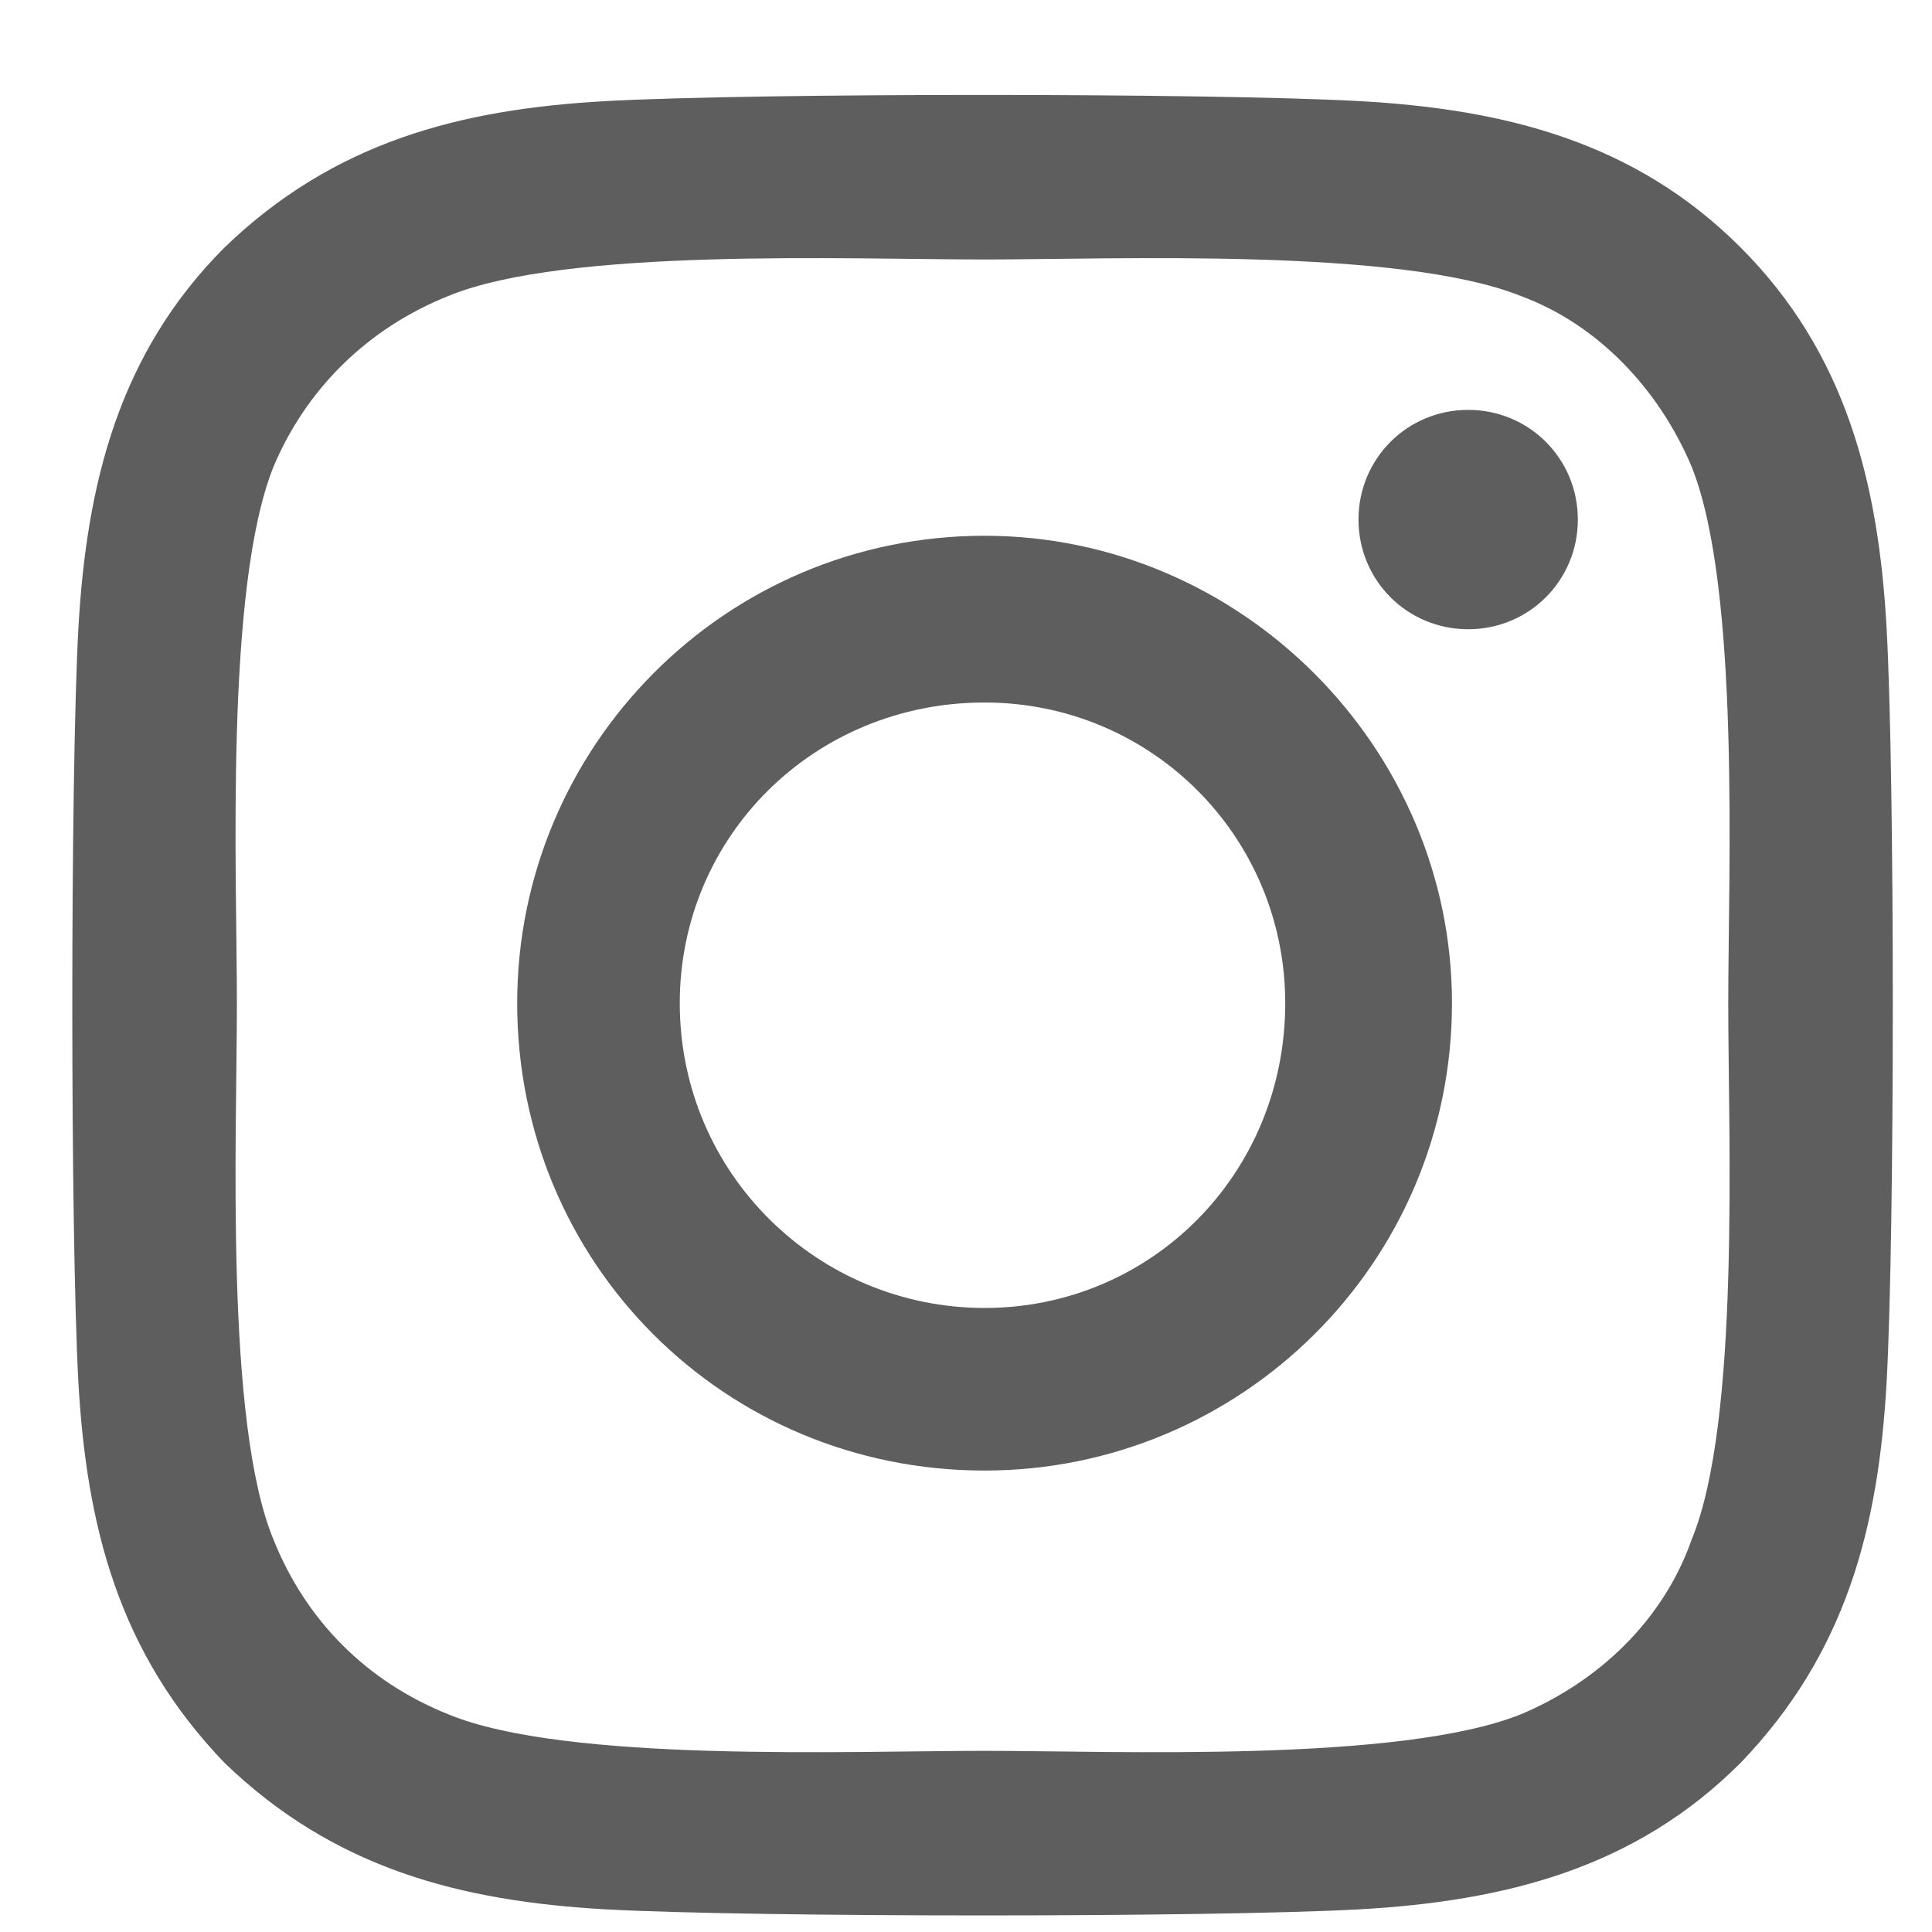 <svg width="13" height="13" viewBox="0 0 13 13" fill="none" xmlns="http://www.w3.org/2000/svg">
<path d="M6.625 3.605C8.348 3.605 9.77 5.027 9.77 6.75C9.77 8.5 8.348 9.895 6.625 9.895C4.875 9.895 3.48 8.5 3.48 6.75C3.48 5.027 4.875 3.605 6.625 3.605ZM6.625 8.801C7.746 8.801 8.648 7.898 8.648 6.75C8.648 5.629 7.746 4.727 6.625 4.727C5.477 4.727 4.574 5.629 4.574 6.75C4.574 7.898 5.504 8.801 6.625 8.801ZM10.617 3.496C10.617 3.906 10.289 4.234 9.879 4.234C9.469 4.234 9.141 3.906 9.141 3.496C9.141 3.086 9.469 2.758 9.879 2.758C10.289 2.758 10.617 3.086 10.617 3.496ZM12.695 4.234C12.75 5.246 12.75 8.281 12.695 9.293C12.641 10.277 12.422 11.125 11.711 11.863C11 12.574 10.125 12.793 9.141 12.848C8.129 12.902 5.094 12.902 4.082 12.848C3.098 12.793 2.25 12.574 1.512 11.863C0.801 11.125 0.582 10.277 0.527 9.293C0.473 8.281 0.473 5.246 0.527 4.234C0.582 3.25 0.801 2.375 1.512 1.664C2.25 0.953 3.098 0.734 4.082 0.68C5.094 0.625 8.129 0.625 9.141 0.68C10.125 0.734 11 0.953 11.711 1.664C12.422 2.375 12.641 3.25 12.695 4.234ZM11.383 10.359C11.711 9.566 11.629 7.652 11.629 6.75C11.629 5.875 11.711 3.961 11.383 3.141C11.164 2.621 10.754 2.184 10.234 1.992C9.414 1.664 7.5 1.746 6.625 1.746C5.723 1.746 3.809 1.664 3.016 1.992C2.469 2.211 2.059 2.621 1.84 3.141C1.512 3.961 1.594 5.875 1.594 6.75C1.594 7.652 1.512 9.566 1.84 10.359C2.059 10.906 2.469 11.316 3.016 11.535C3.809 11.863 5.723 11.781 6.625 11.781C7.5 11.781 9.414 11.863 10.234 11.535C10.754 11.316 11.191 10.906 11.383 10.359Z" fill="#5E5E5E"/>
</svg>
